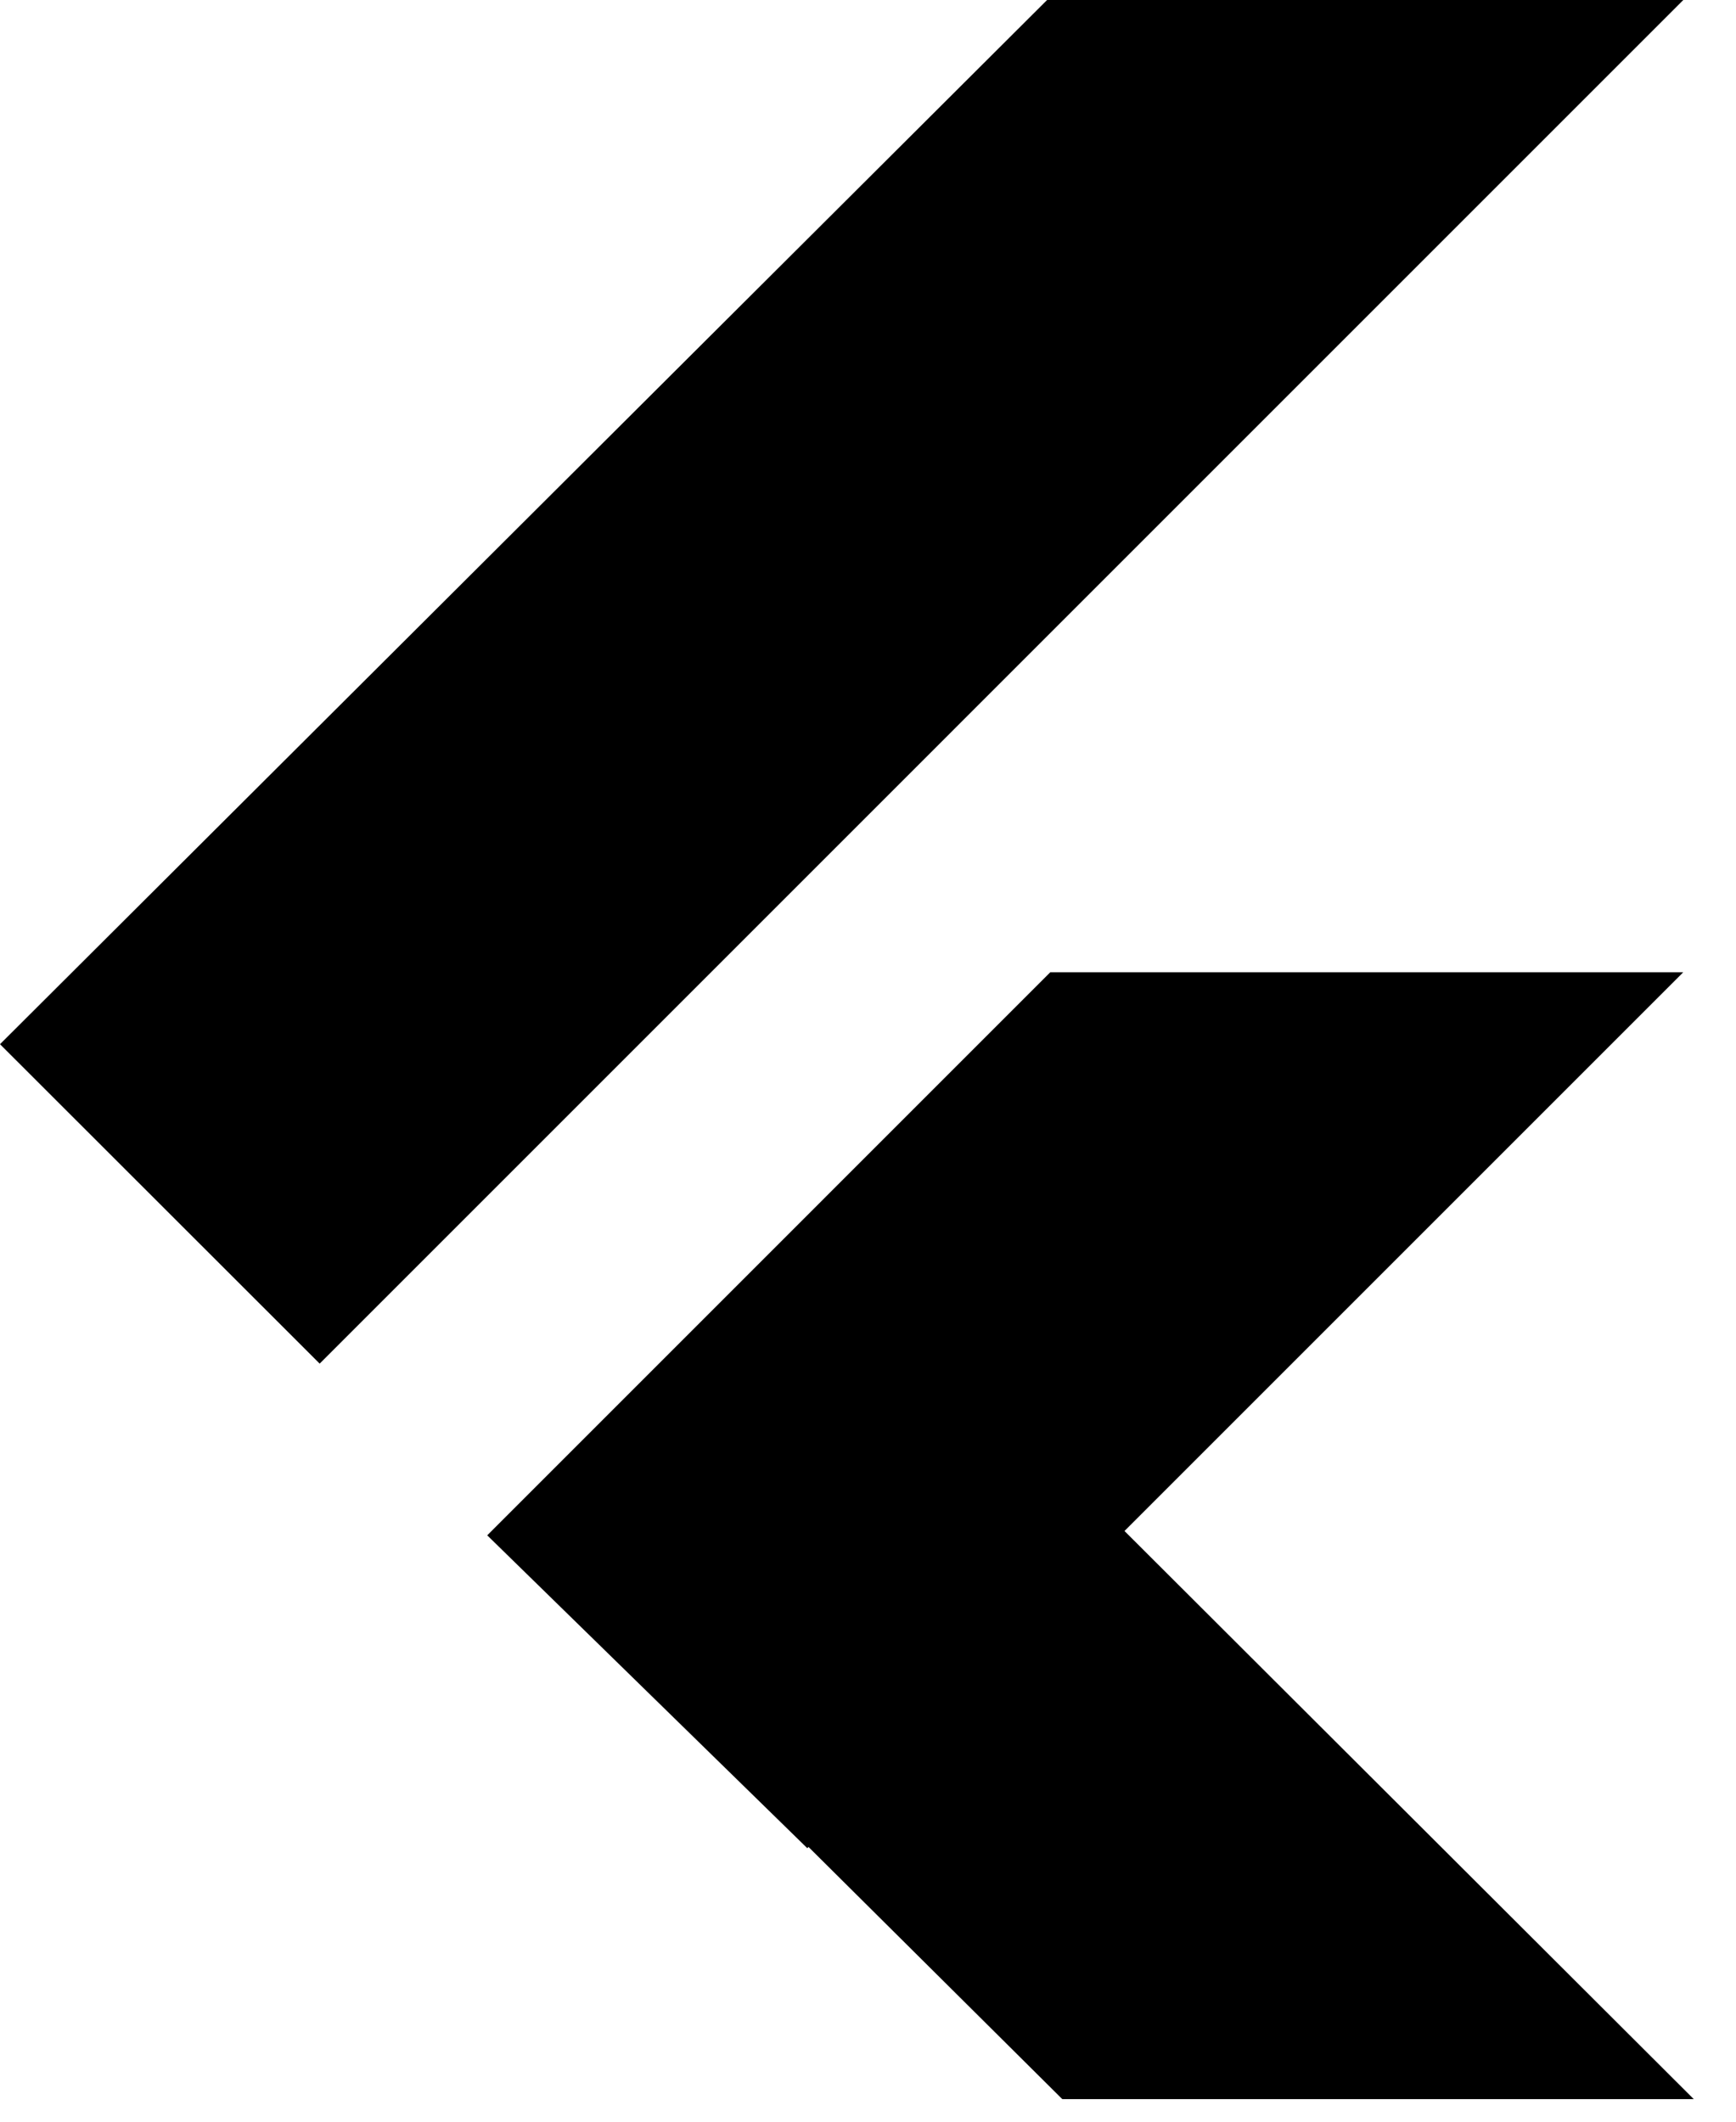 <svg width="36" height="44" viewBox="0 0 36 44" fill="none" xmlns="http://www.w3.org/2000/svg">
<g clip-path="url(#clip0_0_3)">
<path fill-rule="evenodd" clip-rule="evenodd" d="M22.029 43.532L10.251 31.829L16.761 25.205L35.124 43.532H22.029Z" fill="black"/>
<path fill-rule="evenodd" clip-rule="evenodd" d="M10.104 31.84L21.779 20.164H34.905L16.741 38.328L10.104 31.84Z" fill="black"/>
<path fill-rule="evenodd" clip-rule="evenodd" d="M0 21.655L6.629 28.279L34.907 0H21.714L0 21.655Z" fill="black"/>
</g>
<defs>
<clipPath id="clip0_0_3">
<rect width="36" height="44" fill="white"/>
</clipPath>
</defs>
</svg>
